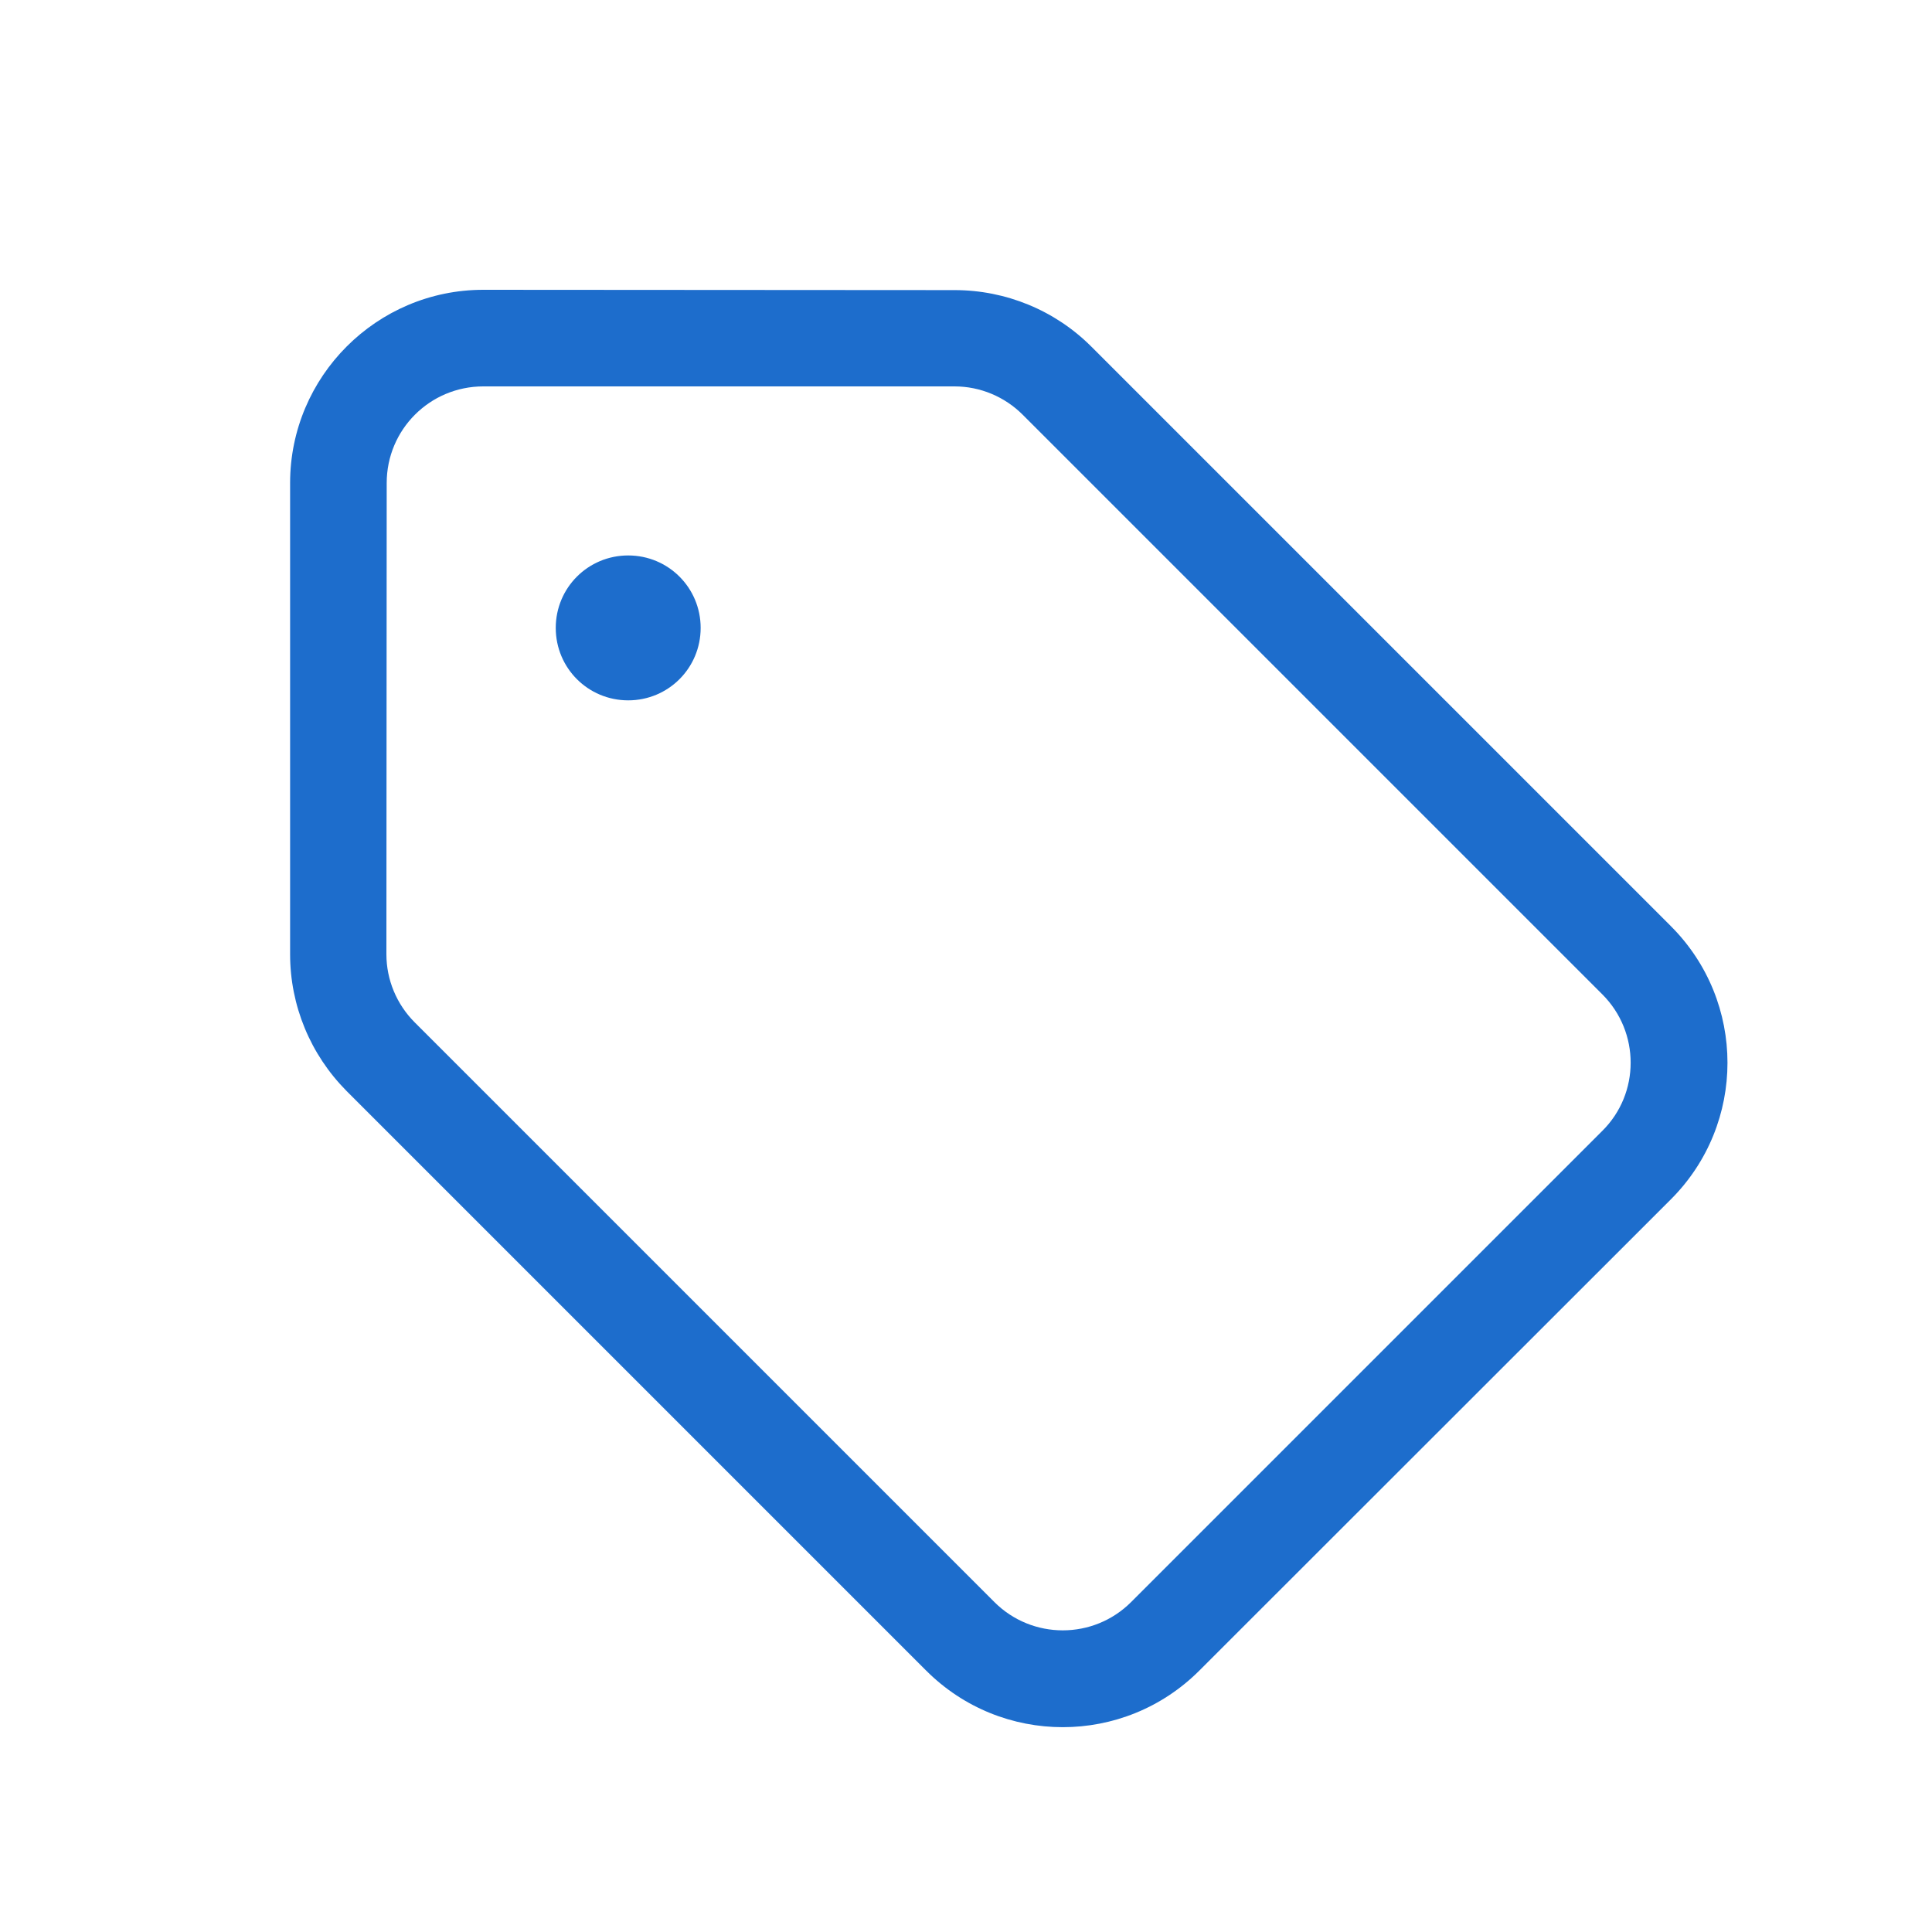 <svg xmlns="http://www.w3.org/2000/svg" viewBox="0 0 640 640"><!--!Font Awesome Pro 7.1.0 by @fontawesome - https://fontawesome.com License - https://fontawesome.com/license (Commercial License) Copyright 2025 Fonticons, Inc.--><path fill="#1d6dcc" d="M128.1 160C128.1 142.3 142.4 128 160.1 128L316.2 128C324.7 128 332.8 131.4 338.8 137.4L530.8 329.4C543.3 341.9 543.3 362.2 530.8 374.6L374.7 530.7C362.2 543.2 341.9 543.2 329.4 530.7L137.4 338.7C131.4 332.7 128 324.6 128 316.1L128.1 160zM160.1 96C124.8 96 96.1 124.7 96.1 160L96.1 316.1C96.1 333.1 102.8 349.3 114.8 361.4L306.8 553.4C331.8 578.4 372.3 578.4 397.3 553.4L553.5 397.3C578.5 372.3 578.5 331.8 553.5 306.8L361.5 114.8C349.5 102.8 333.2 96.1 316.2 96.1L160.1 96zM208.1 232C221.4 232 232.1 221.3 232.1 208C232.1 194.7 221.4 184 208.1 184C194.8 184 184.1 194.7 184.1 208C184.1 221.3 194.8 232 208.1 232z"/></svg>